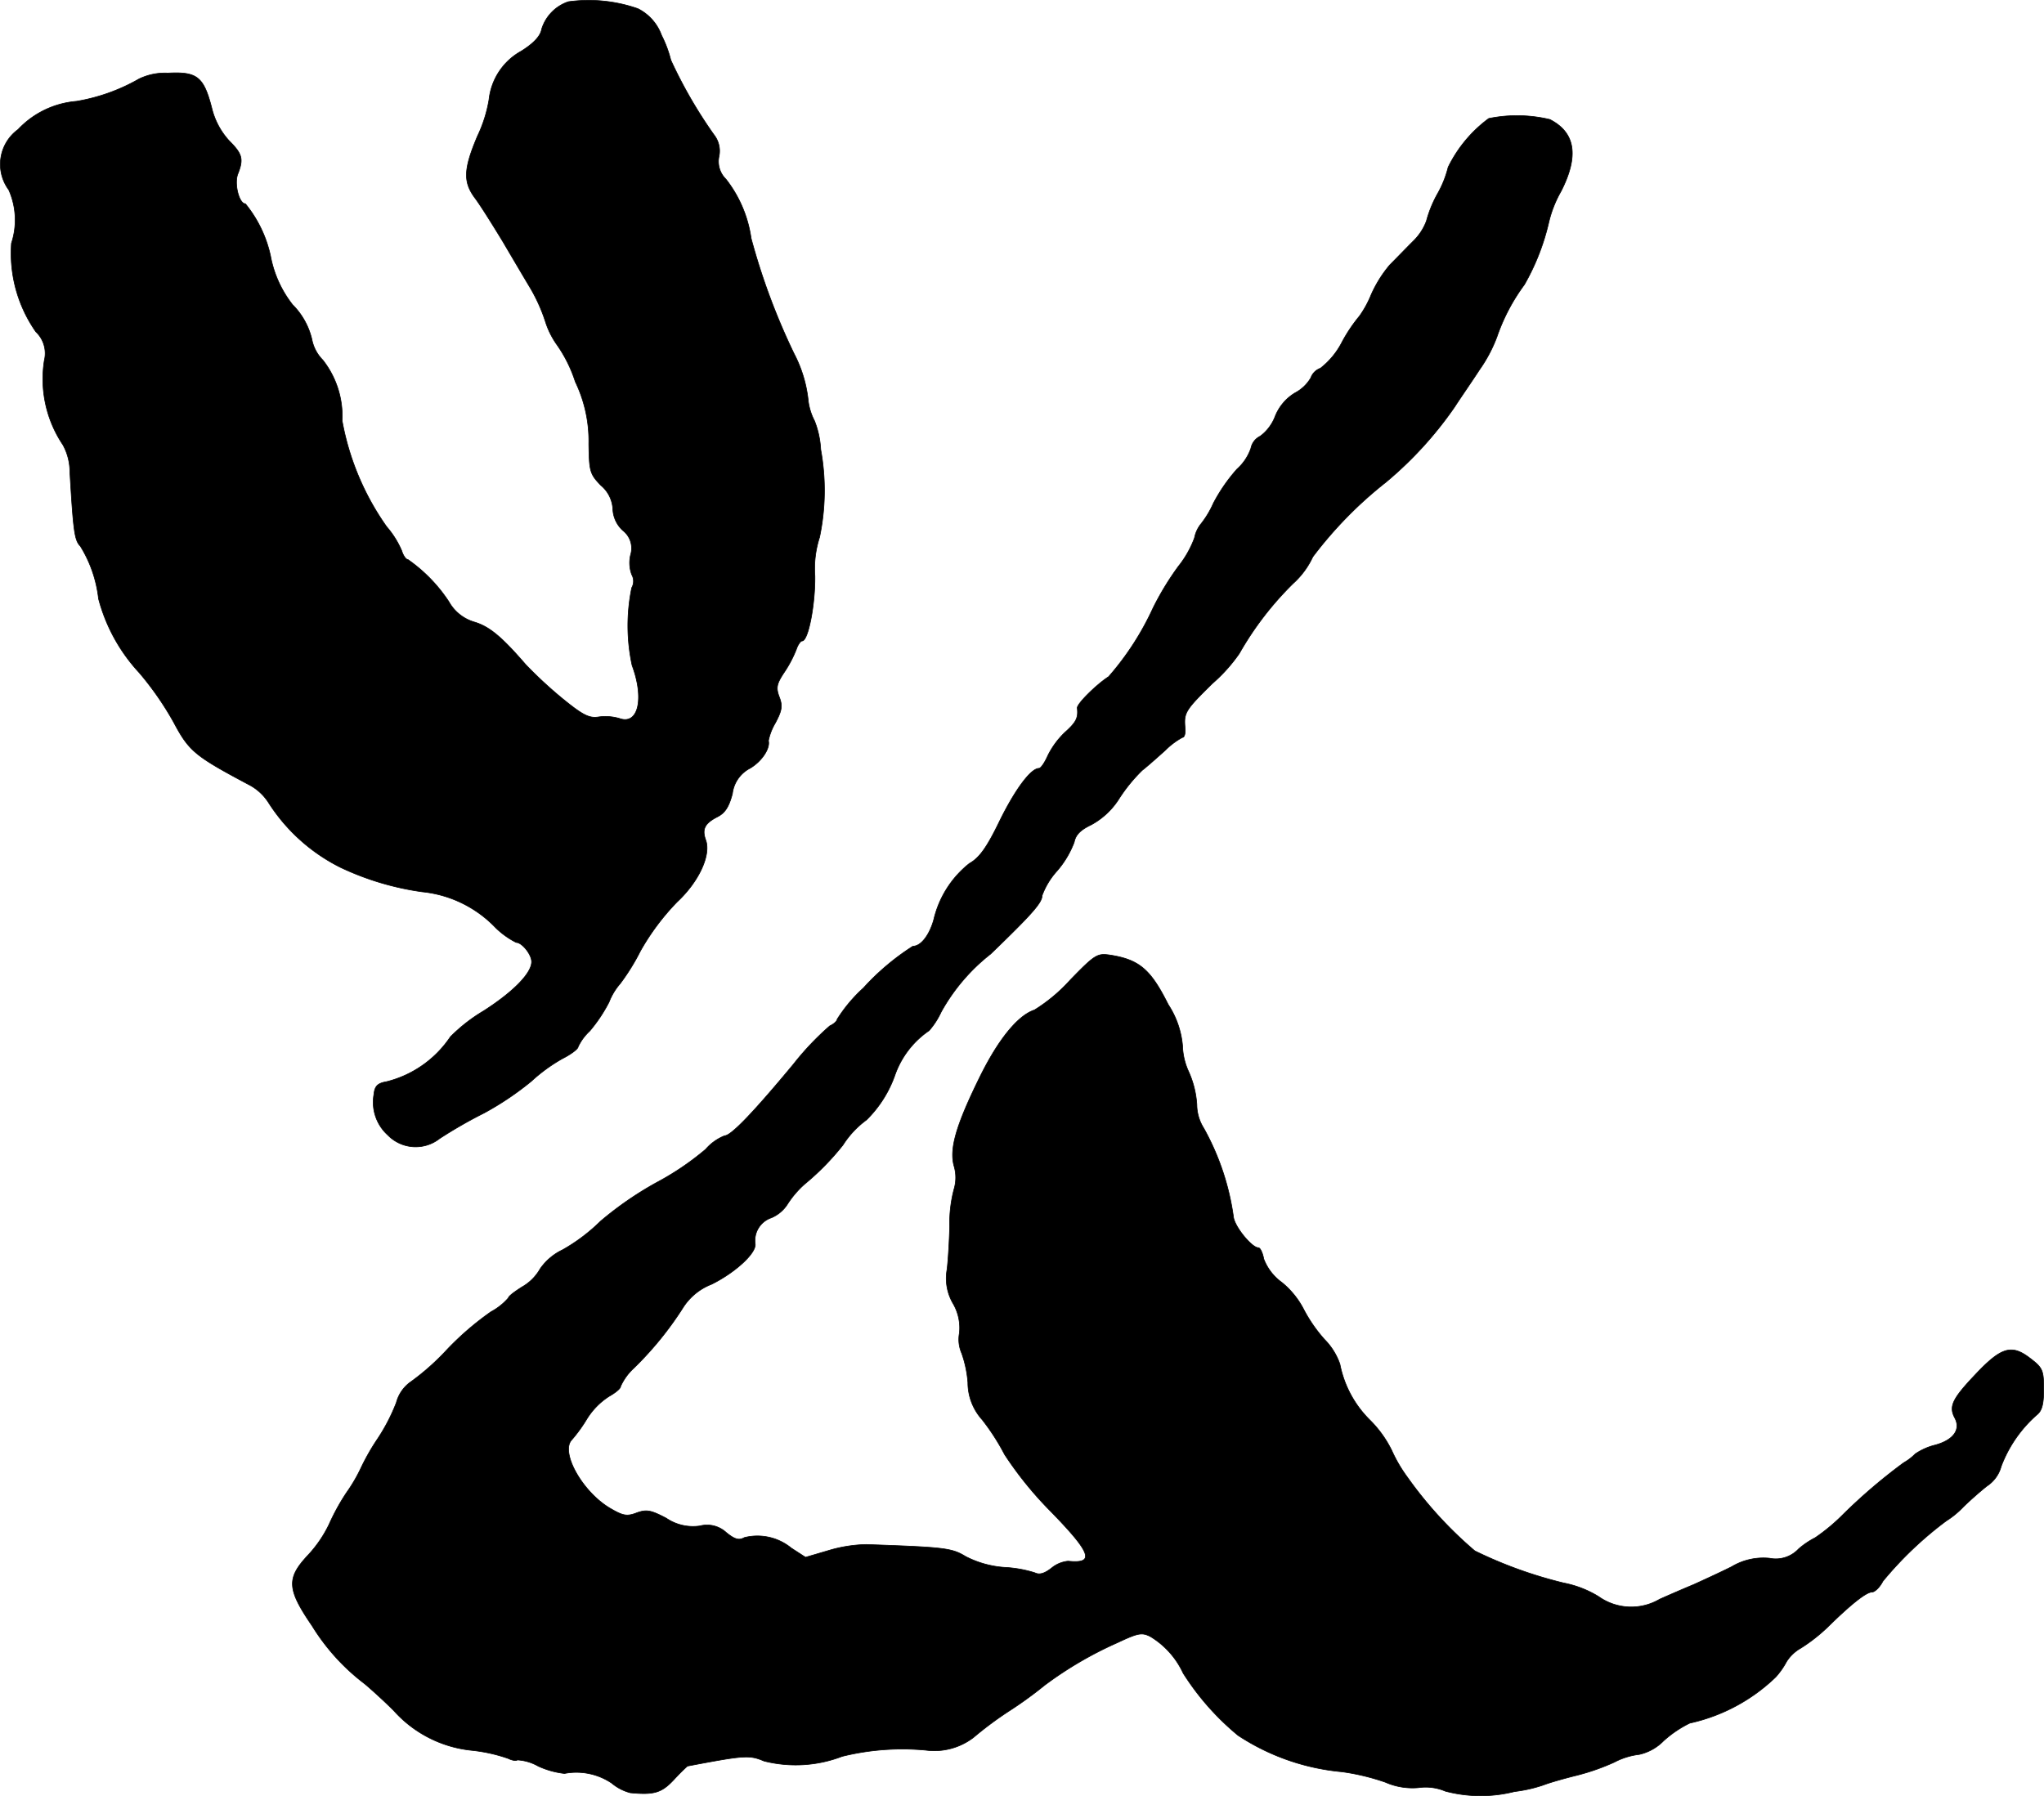 <?xml version="1.0" encoding="UTF-8"?>
<svg xmlns="http://www.w3.org/2000/svg"
     version="1.1"
     width="11.294mm"
     height="9.926mm"
     viewBox="0 0 32.013 28.136">
   <defs>
      <style type="text/css"><![CDATA[
      .a {
        stroke: #000;
        stroke-linecap: round;
        stroke-linejoin: round;
        stroke-width: 0.01px;
      }
    ]]></style>
   </defs>
   <path class="a"
         d="M8.901.027a.658.658,0,0,0-.418.43c-.018.109-.127.224-.321.345a.986.986,0,0,0-.503.757,2.143,2.143,0,0,1-.182.575c-.218.515-.224.715-.042.963.079.103.273.412.442.69.164.279.357.606.43.727a2.653,2.653,0,0,1,.236.527,1.294,1.294,0,0,0,.182.363,2.153,2.153,0,0,1,.285.575,2.141,2.141,0,0,1,.212.975c.006.43.018.472.188.648a.521.521,0,0,1,.188.369.479.479,0,0,0,.157.339.352.352,0,0,1,.121.382.534.534,0,0,0,.018.309.208.208,0,0,1,0,.206,2.946,2.946,0,0,0,.006,1.217c.194.521.097.939-.2.83a.78.78,0,0,0-.321-.024c-.151.024-.248-.024-.575-.291a6.691,6.691,0,0,1-.569-.527c-.382-.442-.569-.594-.799-.666a.674.674,0,0,1-.406-.321,2.432,2.432,0,0,0-.642-.66c-.03,0-.073-.061-.097-.139a1.436,1.436,0,0,0-.236-.376,4.157,4.157,0,0,1-.697-1.66,1.423,1.423,0,0,0-.303-.951.624.624,0,0,1-.17-.321,1.135,1.135,0,0,0-.303-.545,1.753,1.753,0,0,1-.345-.763,1.939,1.939,0,0,0-.394-.818c-.097,0-.176-.303-.121-.46.097-.242.073-.321-.133-.527a1.163,1.163,0,0,1-.273-.515c-.127-.491-.23-.569-.69-.545a.932.932,0,0,0-.448.091,2.962,2.962,0,0,1-.981.351,1.412,1.412,0,0,0-.915.442.674.674,0,0,0-.148.941l.003.004a1.164,1.164,0,0,1,.042.836,2.146,2.146,0,0,0,.382,1.387.465.465,0,0,1,.133.448A1.85,1.85,0,0,0,.985,6.968a.881.881,0,0,1,.109.424c.055.933.073,1.072.164,1.163a1.983,1.983,0,0,1,.285.824,2.72,2.72,0,0,0,.636,1.157,4.802,4.802,0,0,1,.539.775c.242.454.327.527,1.169.975a.804.804,0,0,1,.321.291A2.838,2.838,0,0,0,5.334,13.588a4.394,4.394,0,0,0,1.278.382,1.846,1.846,0,0,1,1.151.563,1.295,1.295,0,0,0,.321.23c.091,0,.242.188.242.303,0,.176-.279.466-.751.769a2.603,2.603,0,0,0-.521.406,1.699,1.699,0,0,1-.999.703c-.145.024-.188.073-.2.206a.693.693,0,0,0,.218.63.608.608,0,0,0,.812.055,7.26,7.26,0,0,1,.697-.4,4.695,4.695,0,0,0,.739-.497,2.584,2.584,0,0,1,.491-.357c.133-.067.242-.151.242-.182a.791.791,0,0,1,.182-.248,2.374,2.374,0,0,0,.303-.454.983.983,0,0,1,.176-.291,3.384,3.384,0,0,0,.315-.509,3.745,3.745,0,0,1,.575-.769c.345-.321.533-.739.448-.969-.061-.17-.018-.26.182-.363.121-.061.182-.157.236-.363a.517.517,0,0,1,.279-.4c.182-.109.315-.309.285-.43a.903.903,0,0,1,.109-.279c.103-.194.115-.267.061-.406-.055-.145-.042-.206.079-.388a1.884,1.884,0,0,0,.188-.357c.024-.073.067-.133.091-.133.097,0,.206-.575.2-1.018a1.598,1.598,0,0,1,.073-.606,3.564,3.564,0,0,0,.018-1.375,1.42,1.42,0,0,0-.097-.448.931.931,0,0,1-.097-.303,2.047,2.047,0,0,0-.224-.751,10.34,10.34,0,0,1-.672-1.805,1.947,1.947,0,0,0-.394-.927.387.387,0,0,1-.109-.357.411.411,0,0,0-.079-.339A7.296,7.296,0,0,1,10.506.941a1.833,1.833,0,0,0-.145-.388A.753.753,0,0,0,9.991.136,2.337,2.337,0,0,0,8.901.027Z"/>
   <path class="a"
         d="M23.317,1.856a2.086,2.086,0,0,0-.636.763,1.638,1.638,0,0,1-.164.412,1.849,1.849,0,0,0-.176.43.859.859,0,0,1-.212.321c-.115.115-.279.285-.363.369a1.935,1.935,0,0,0-.291.466,1.622,1.622,0,0,1-.182.333,2.453,2.453,0,0,0-.273.406,1.23,1.23,0,0,1-.339.412.25.25,0,0,0-.151.151.623.623,0,0,1-.248.236.754.754,0,0,0-.309.363.696.696,0,0,1-.236.315.267.267,0,0,0-.145.188.776.776,0,0,1-.218.327,2.679,2.679,0,0,0-.369.533,1.502,1.502,0,0,1-.206.339.507.507,0,0,0-.091.206,1.604,1.604,0,0,1-.254.448,4.492,4.492,0,0,0-.394.648,4.428,4.428,0,0,1-.697,1.078c-.188.121-.497.424-.491.491.018.157-.018.224-.194.382a1.298,1.298,0,0,0-.267.363c-.048.109-.109.2-.139.2-.127,0-.376.333-.624.842-.2.412-.315.563-.466.648a1.581,1.581,0,0,0-.557.878c-.067.242-.2.418-.327.418a3.803,3.803,0,0,0-.775.654,2.355,2.355,0,0,0-.412.491c0,.024-.048.073-.115.103a4.411,4.411,0,0,0-.569.6c-.648.781-.981,1.121-1.078,1.121a.769.769,0,0,0-.297.212,4.332,4.332,0,0,1-.769.521,5.348,5.348,0,0,0-.878.606,2.829,2.829,0,0,1-.594.448.892.892,0,0,0-.351.297.752.752,0,0,1-.285.285c-.115.073-.212.145-.212.17a.95.95,0,0,1-.273.218,4.588,4.588,0,0,0-.684.588,3.817,3.817,0,0,1-.563.503.58.58,0,0,0-.236.333,2.954,2.954,0,0,1-.291.563,3.492,3.492,0,0,0-.26.454,2.527,2.527,0,0,1-.23.394,3.414,3.414,0,0,0-.273.497,1.93,1.93,0,0,1-.333.485c-.333.357-.327.527.067,1.102a3.334,3.334,0,0,0,.824.909c.109.091.315.279.454.418a1.892,1.892,0,0,0,1.217.624,2.526,2.526,0,0,1,.575.127c.061.03.127.042.145.024a.746.746,0,0,1,.327.097,1.343,1.343,0,0,0,.412.115.99.99,0,0,1,.739.151.747.747,0,0,0,.291.151c.376.036.491,0,.684-.206a2.978,2.978,0,0,1,.212-.212c.896-.17.969-.176,1.199-.079a2.026,2.026,0,0,0,1.223-.073,3.933,3.933,0,0,1,1.314-.097,1.008,1.008,0,0,0,.745-.2,5.642,5.642,0,0,1,.563-.418,6.246,6.246,0,0,0,.551-.4,5.884,5.884,0,0,1,1.139-.666c.321-.151.382-.164.515-.097a1.31,1.31,0,0,1,.515.575,4.113,4.113,0,0,0,.86.975,3.539,3.539,0,0,0,1.623.569,3.529,3.529,0,0,1,.684.164,1.051,1.051,0,0,0,.521.085.787.787,0,0,1,.418.055,2.159,2.159,0,0,0,1.084.006,2.213,2.213,0,0,0,.454-.103c.091-.036.327-.103.521-.151a3.469,3.469,0,0,0,.588-.206,1.111,1.111,0,0,1,.388-.121.764.764,0,0,0,.382-.212,1.761,1.761,0,0,1,.412-.279,2.804,2.804,0,0,0,1.345-.721,1.2,1.2,0,0,0,.17-.242.632.632,0,0,1,.224-.212,2.644,2.644,0,0,0,.418-.327c.363-.357.606-.551.697-.551.042,0,.121-.073.17-.17a5.7,5.7,0,0,1,.993-.945,1.378,1.378,0,0,0,.26-.212c.085-.085.254-.236.376-.333a.535.535,0,0,0,.224-.309,2.022,2.022,0,0,1,.557-.806c.079-.061.109-.164.109-.4,0-.303-.018-.339-.218-.491-.285-.218-.448-.17-.848.254-.363.382-.424.503-.327.684s-.018.345-.303.424a.973.973,0,0,0-.315.139.849.849,0,0,1-.182.139,8.638,8.638,0,0,0-.969.83,2.946,2.946,0,0,1-.418.345,1.29,1.29,0,0,0-.26.176.488.488,0,0,1-.454.145.968.968,0,0,0-.594.133c-.194.097-.46.218-.594.279-.133.055-.369.157-.533.23a.88.88,0,0,1-.957-.042,1.642,1.642,0,0,0-.545-.212,6.804,6.804,0,0,1-1.393-.503,6.283,6.283,0,0,1-1.054-1.151,2.286,2.286,0,0,1-.248-.424,1.768,1.768,0,0,0-.339-.472,1.685,1.685,0,0,1-.472-.878,1.025,1.025,0,0,0-.242-.388,2.325,2.325,0,0,1-.333-.485,1.331,1.331,0,0,0-.333-.406.809.809,0,0,1-.285-.369c-.018-.097-.055-.176-.085-.176-.097,0-.357-.309-.388-.472a3.973,3.973,0,0,0-.466-1.399.7.7,0,0,1-.109-.369,1.486,1.486,0,0,0-.127-.515,1.042,1.042,0,0,1-.097-.412,1.399,1.399,0,0,0-.224-.642c-.273-.545-.448-.703-.909-.775-.2-.03-.236-.012-.624.388a2.598,2.598,0,0,1-.563.472c-.26.085-.569.466-.86,1.06-.369.751-.472,1.114-.4,1.381a.638.638,0,0,1,0,.369,2.076,2.076,0,0,0-.067.581c-.006.23-.024.539-.042.678a.781.781,0,0,0,.097.533.757.757,0,0,1,.097.46.537.537,0,0,0,.036.315,1.792,1.792,0,0,1,.097.46.869.869,0,0,0,.224.581,3.506,3.506,0,0,1,.351.545,5.69,5.69,0,0,0,.727.896c.636.654.69.818.267.775a.48.48,0,0,0-.26.109c-.109.085-.188.109-.26.073a1.894,1.894,0,0,0-.478-.085,1.565,1.565,0,0,1-.606-.17c-.218-.133-.327-.145-1.557-.188a2.221,2.221,0,0,0-.6.097l-.351.103-.224-.145a.836.836,0,0,0-.733-.164c-.085.048-.151.03-.285-.079a.443.443,0,0,0-.412-.103.743.743,0,0,1-.527-.121c-.242-.127-.309-.139-.46-.085-.157.061-.218.048-.424-.073-.436-.26-.781-.884-.594-1.072a2.341,2.341,0,0,0,.236-.327,1.124,1.124,0,0,1,.345-.351c.097-.055.182-.121.182-.157a.875.875,0,0,1,.206-.285,5.265,5.265,0,0,0,.781-.963.927.927,0,0,1,.436-.351c.369-.182.709-.491.684-.636A.378.378,0,0,1,12.081,19.076a.557.557,0,0,0,.248-.206,1.506,1.506,0,0,1,.273-.321,4.049,4.049,0,0,0,.6-.612,1.455,1.455,0,0,1,.369-.394,1.839,1.839,0,0,0,.448-.709,1.406,1.406,0,0,1,.533-.69,1.212,1.212,0,0,0,.188-.291,2.997,2.997,0,0,1,.775-.909c.66-.636.806-.806.806-.915a1.179,1.179,0,0,1,.236-.388,1.491,1.491,0,0,0,.267-.448c.024-.121.103-.194.267-.273a1.181,1.181,0,0,0,.442-.418,2.541,2.541,0,0,1,.357-.436c.079-.061.242-.206.363-.315a1.147,1.147,0,0,1,.267-.2c.03,0,.048-.061.042-.139-.024-.248,0-.285.424-.703a2.54,2.54,0,0,0,.424-.472,4.999,4.999,0,0,1,.842-1.096,1.298,1.298,0,0,0,.309-.418,6.342,6.342,0,0,1,1.145-1.169,5.897,5.897,0,0,0,1.078-1.181c.085-.133.267-.394.388-.581a2.279,2.279,0,0,0,.273-.515,3.035,3.035,0,0,1,.43-.818,3.584,3.584,0,0,0,.382-.975,1.823,1.823,0,0,1,.194-.491c.279-.551.224-.915-.176-1.121A2.211,2.211,0,0,0,23.317,1.856Z"/>
</svg>
